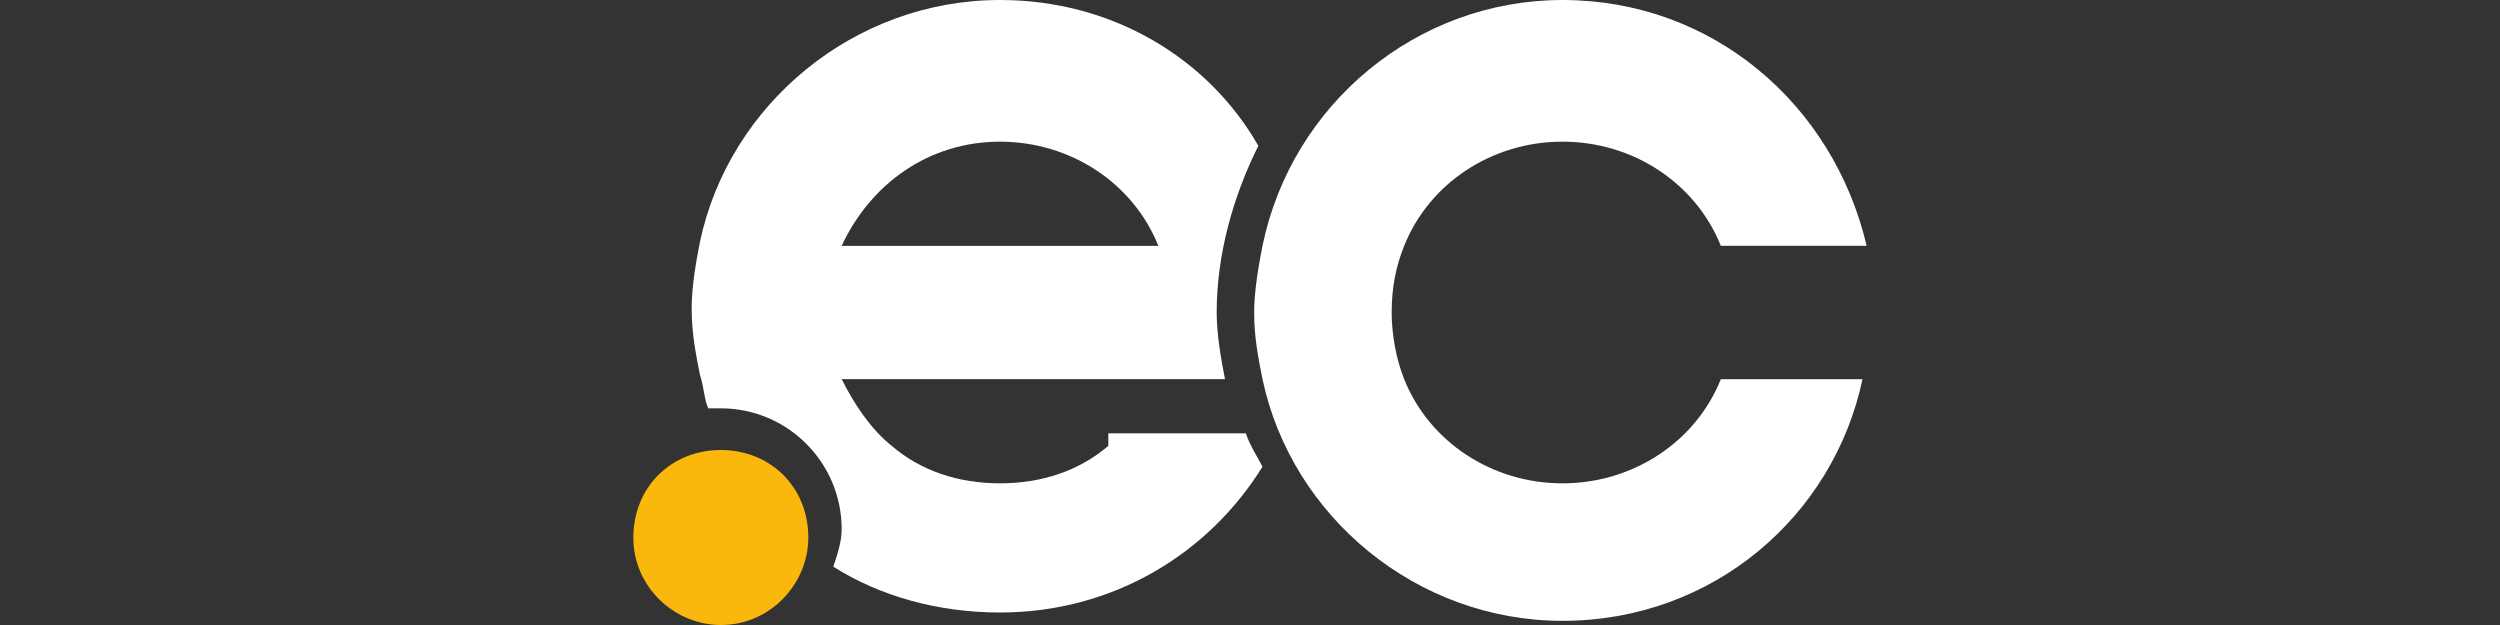 <?xml version="1.0" encoding="utf-8"?>
<!-- Generator: Adobe Illustrator 24.3.0, SVG Export Plug-In . SVG Version: 6.00 Build 0)  -->
<svg version="1.1" id="Capa_1" xmlns="http://www.w3.org/2000/svg" xmlns:xlink="http://www.w3.org/1999/xlink" x="0px" y="0px"
	 viewBox="0 0 60 15" style="enable-background:new 0 0 60 15;" xml:space="preserve">
<rect x="0" y="0" width="60" height="15" fill="#333333" stroke="none"/>
<style type="text/css">
	.st0{fill:#FFFFFF;}
	.st1{fill:#FAB70C;}
</style>
<path class="st0" d="M41.3,9.1c-0.6,1.5-2.1,2.5-3.8,2.5c-1.7,0-3.2-1-3.8-2.5c-0.2-0.5-0.3-1.1-0.3-1.6c0-0.6,0.1-1.1,0.3-1.6
	c0.6-1.5,2.1-2.5,3.8-2.5c1.7,0,3.2,1,3.8,2.5h3.5C44,2.5,41.1,0,37.5,0C34,0,31,2.5,30.3,5.9c-0.1,0.5-0.2,1.1-0.2,1.6
	c0,0.6,0.1,1.1,0.2,1.6c0.7,3.3,3.7,5.8,7.2,5.8c3.6,0,6.5-2.5,7.2-5.8H41.3z"/>
<path class="st1" d="M19.4,12.9c0,1.1-0.9,2.1-2.1,2.1c-1.1,0-2.1-0.9-2.1-2.1s0.9-2.1,2.1-2.1C18.5,10.8,19.4,11.7,19.4,12.9"/>
<path class="st0" d="M24,3.4c1.7,0,3.2,1,3.8,2.5h-7.6C20.9,4.4,22.3,3.4,24,3.4 M26.6,10.7c-0.7,0.6-1.6,0.9-2.6,0.9
	c-1,0-1.9-0.3-2.6-0.9c-0.5-0.4-0.9-1-1.2-1.6h7.6h1.6c-0.1-0.5-0.2-1.1-0.2-1.6c0-1.4,0.4-2.8,1-4C29,1.4,26.7,0,24,0
	c-3.5,0-6.5,2.5-7.2,5.8c-0.1,0.5-0.2,1.1-0.2,1.6c0,0.6,0.1,1.1,0.2,1.6c0.1,0.3,0.1,0.6,0.2,0.8c0.1,0,0.2,0,0.3,0l0,0l0,0
	c1.6,0,2.9,1.3,2.9,2.9c0,0.3-0.1,0.6-0.2,0.9c1.1,0.7,2.5,1.1,4,1.1c2.7,0,5-1.4,6.3-3.5c-0.1-0.2-0.3-0.5-0.4-0.8h-3.3V10.7z"/>
</svg>
